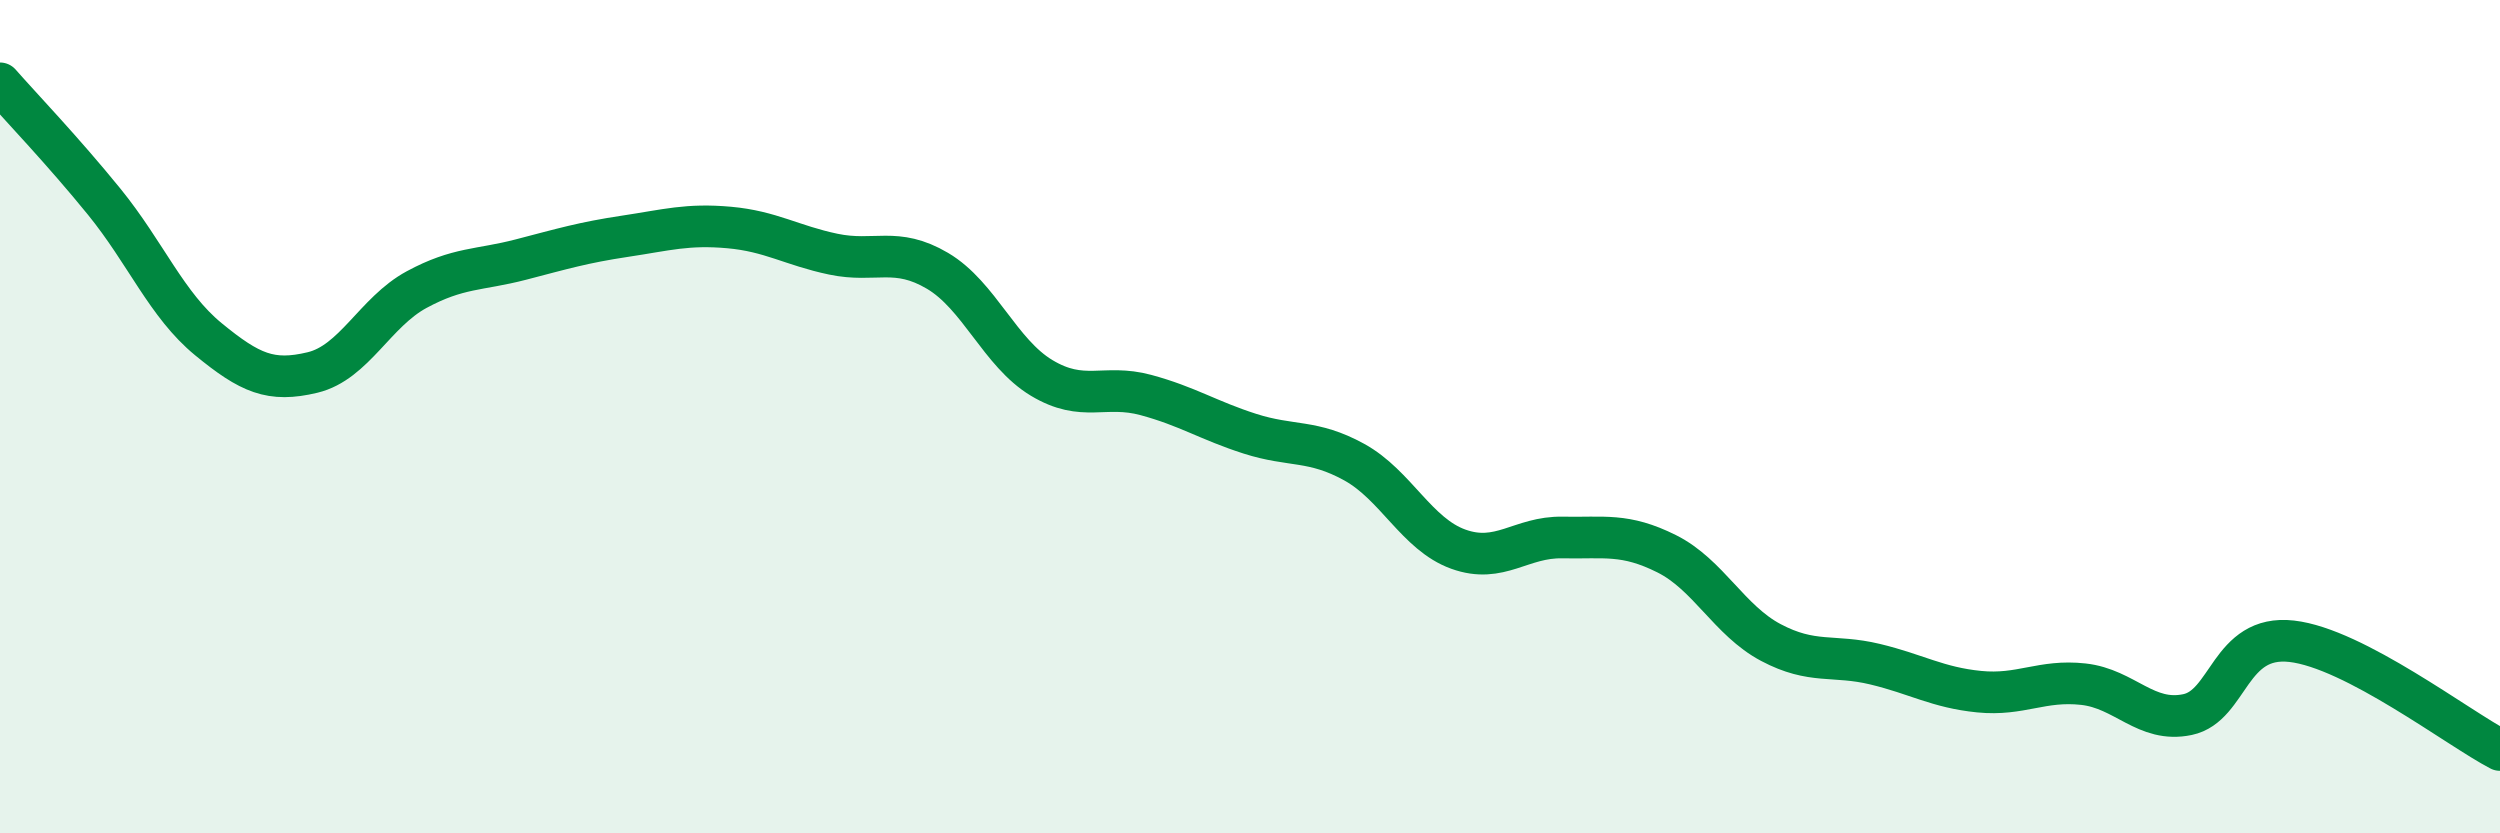 
    <svg width="60" height="20" viewBox="0 0 60 20" xmlns="http://www.w3.org/2000/svg">
      <path
        d="M 0,2 C 0.5,2.57 1.5,3.61 2.5,4.84 C 3.5,6.07 4,7.32 5,8.14 C 6,8.96 6.5,9.18 7.5,8.94 C 8.5,8.7 9,7.49 10,6.95 C 11,6.41 11.5,6.49 12.5,6.23 C 13.5,5.97 14,5.82 15,5.67 C 16,5.52 16.5,5.37 17.5,5.46 C 18.5,5.55 19,5.89 20,6.1 C 21,6.31 21.5,5.91 22.5,6.5 C 23.5,7.09 24,8.47 25,9.07 C 26,9.67 26.5,9.21 27.5,9.48 C 28.5,9.75 29,10.09 30,10.41 C 31,10.73 31.5,10.54 32.5,11.09 C 33.5,11.64 34,12.82 35,13.18 C 36,13.54 36.5,12.88 37.5,12.9 C 38.5,12.92 39,12.79 40,13.29 C 41,13.79 41.5,14.89 42.5,15.42 C 43.5,15.95 44,15.7 45,15.94 C 46,16.18 46.5,16.5 47.5,16.6 C 48.5,16.7 49,16.31 50,16.42 C 51,16.53 51.5,17.36 52.5,17.15 C 53.5,16.94 53.5,15.22 55,15.39 C 56.5,15.56 59,17.48 60,18L60 20L0 20Z"
        fill="#008740"
        opacity="0.1"
        stroke-linecap="round"
        stroke-linejoin="round"
      />
      <path
        d="M 0,2 C 0.5,2.57 1.5,3.61 2.5,4.84 C 3.5,6.07 4,7.32 5,8.14 C 6,8.96 6.5,9.18 7.5,8.94 C 8.5,8.7 9,7.49 10,6.95 C 11,6.41 11.5,6.49 12.5,6.23 C 13.5,5.97 14,5.82 15,5.67 C 16,5.52 16.5,5.37 17.5,5.46 C 18.5,5.55 19,5.89 20,6.1 C 21,6.31 21.5,5.91 22.5,6.5 C 23.5,7.09 24,8.47 25,9.07 C 26,9.67 26.5,9.21 27.5,9.48 C 28.5,9.75 29,10.09 30,10.41 C 31,10.73 31.5,10.54 32.5,11.09 C 33.5,11.64 34,12.82 35,13.18 C 36,13.54 36.5,12.88 37.5,12.9 C 38.5,12.92 39,12.79 40,13.29 C 41,13.79 41.5,14.89 42.5,15.42 C 43.5,15.95 44,15.7 45,15.94 C 46,16.18 46.5,16.5 47.5,16.6 C 48.5,16.7 49,16.31 50,16.42 C 51,16.53 51.5,17.36 52.5,17.15 C 53.5,16.94 53.5,15.22 55,15.39 C 56.5,15.56 59,17.48 60,18"
        stroke="#008740"
        stroke-width="1"
        fill="none"
        stroke-linecap="round"
        stroke-linejoin="round"
      />
    </svg>
  